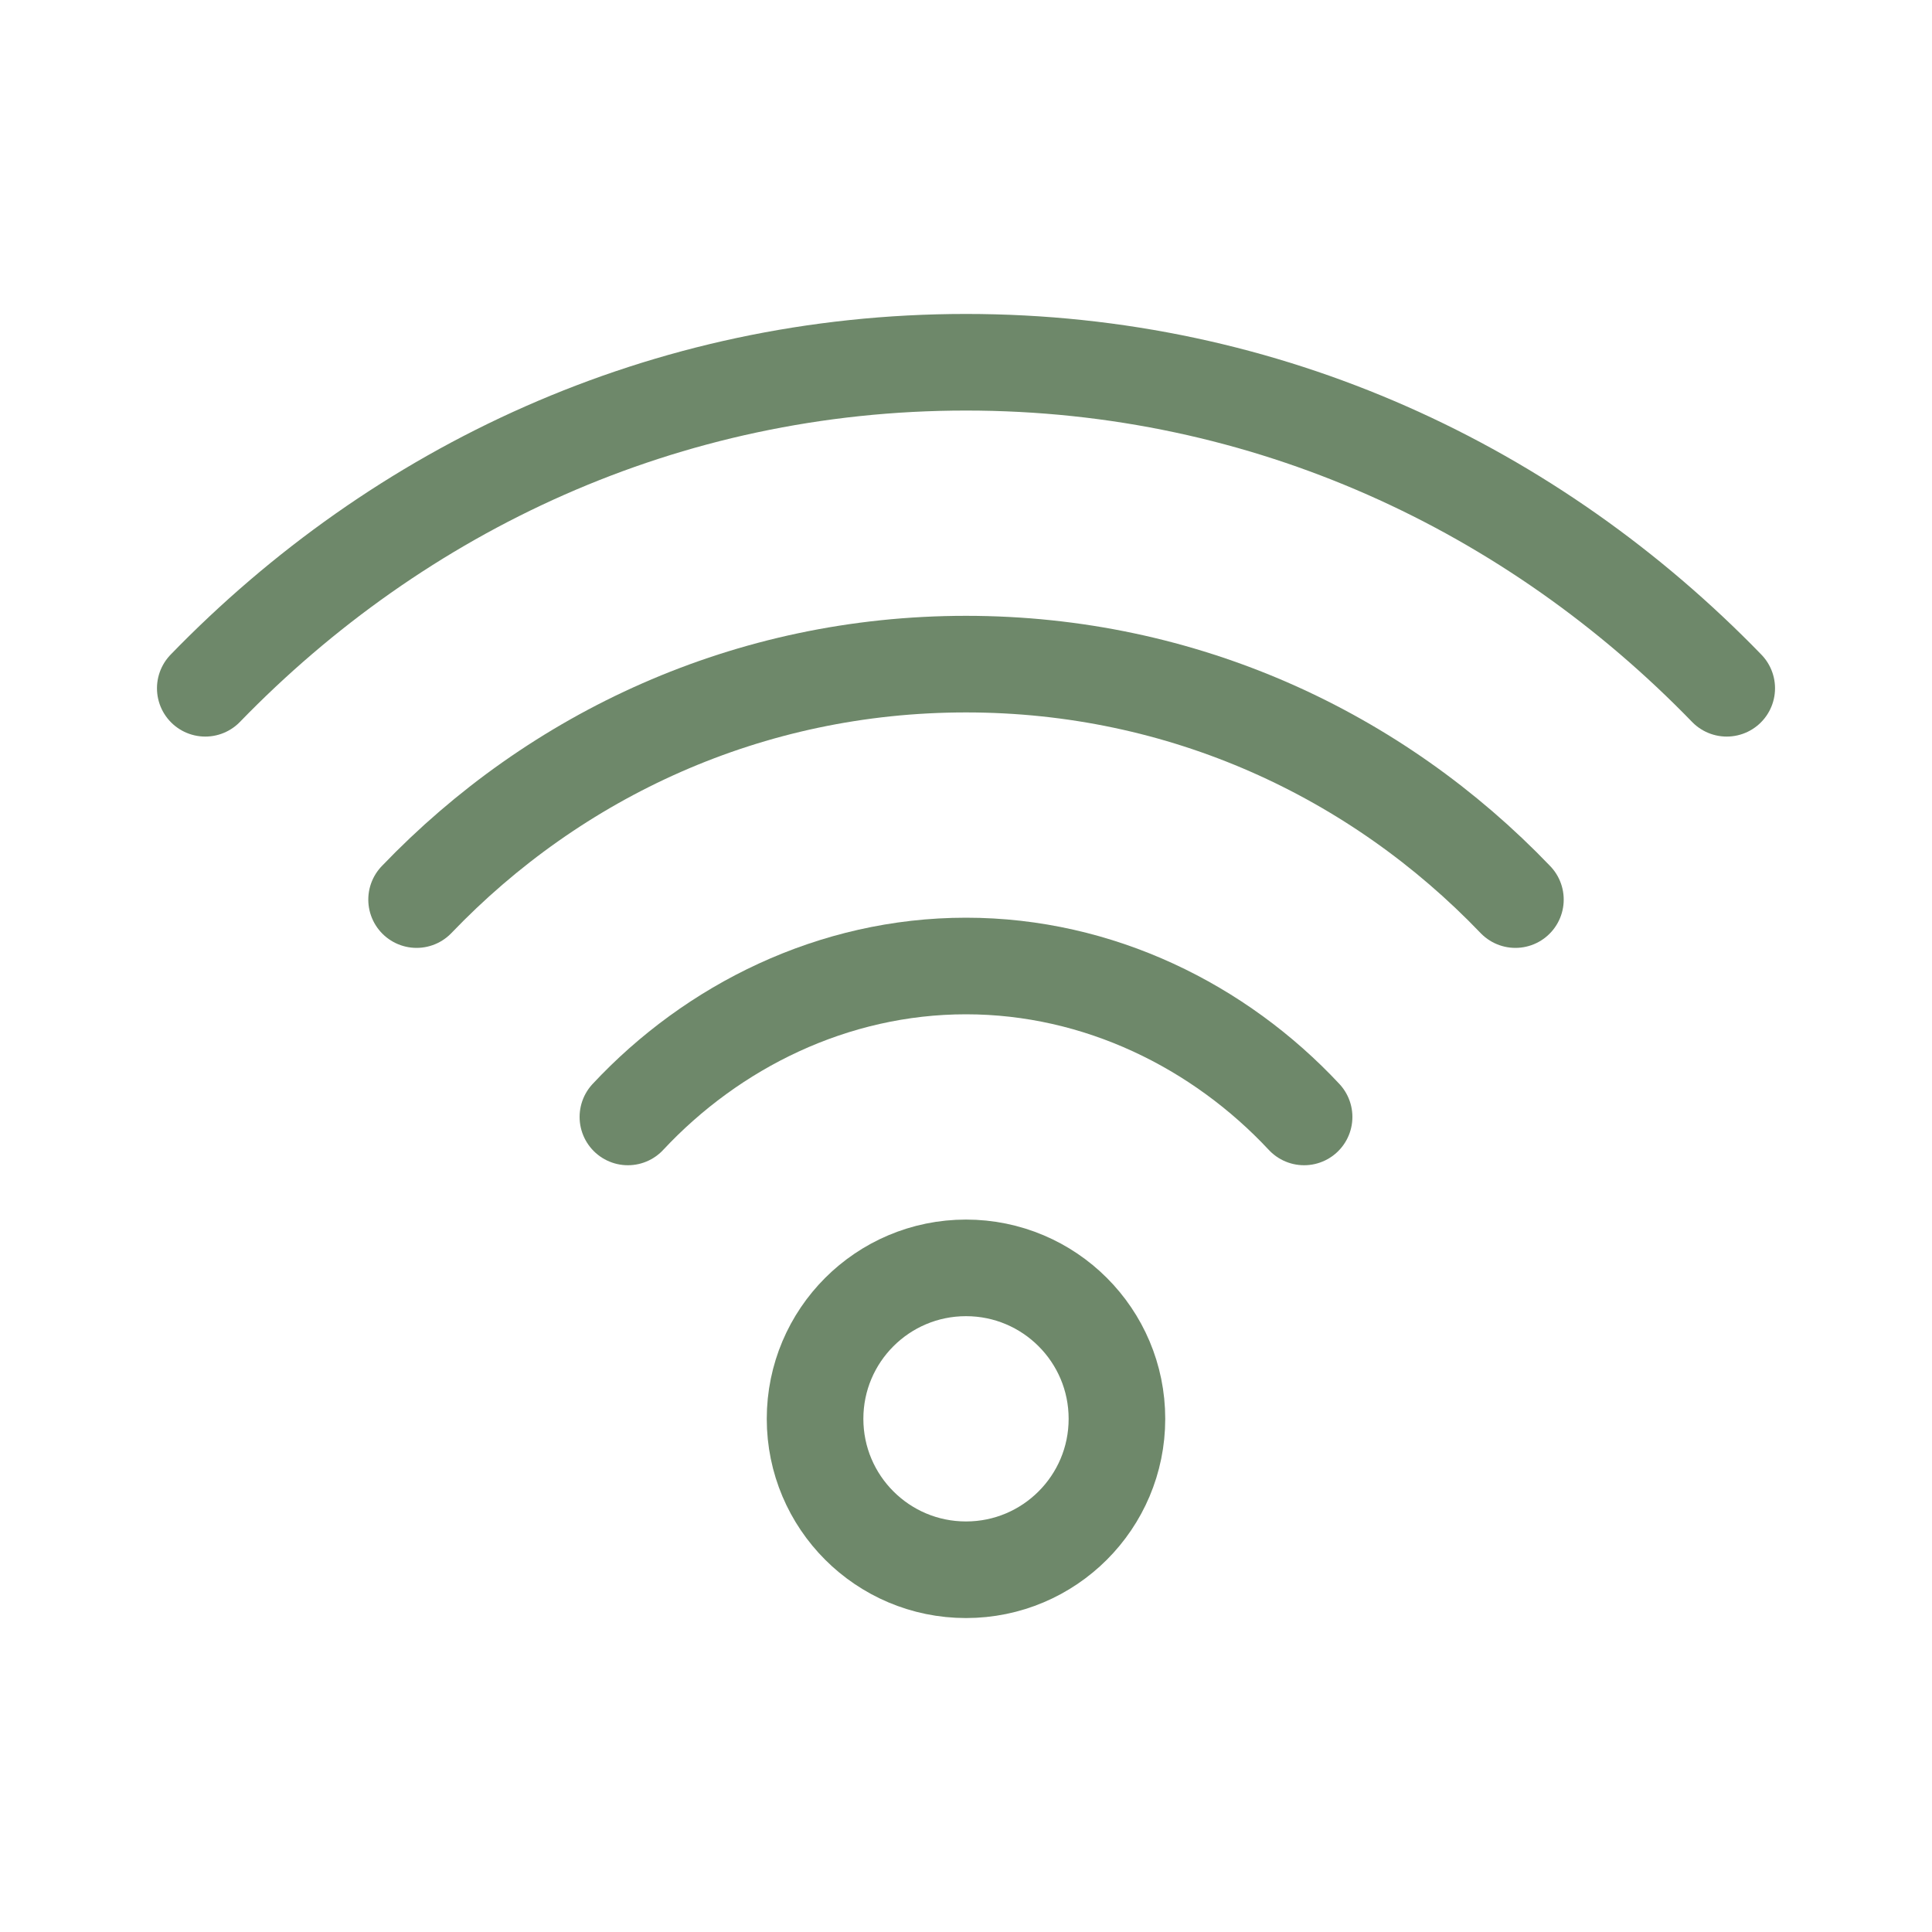<?xml version="1.0" encoding="UTF-8"?> <svg xmlns="http://www.w3.org/2000/svg" width="40" height="40" viewBox="0 0 40 40" fill="none"><path d="M20 32.5C21.726 32.5 23.125 31.101 23.125 29.375C23.125 27.649 21.726 26.25 20 26.25C18.274 26.25 16.875 27.649 16.875 29.375C16.875 31.101 18.274 32.5 20 32.5Z" stroke="#6E886A" stroke-width="2" stroke-miterlimit="10" stroke-linecap="round" stroke-linejoin="round"></path><path d="M27 23.125C25.25 21.25 22.75 20 20 20C17.25 20 14.75 21.25 13 23.125" stroke="#6E886A" stroke-width="2" stroke-miterlimit="10" stroke-linecap="round" stroke-linejoin="round"></path><path d="M31.375 18.625C28.5 15.625 24.5 13.75 20 13.75C15.5 13.75 11.5 15.625 8.625 18.625" stroke="#6E886A" stroke-width="2" stroke-miterlimit="10" stroke-linecap="round" stroke-linejoin="round"></path><path d="M35.75 14.25C31.75 10.125 26.25 7.5 20 7.5C13.75 7.5 8.25 10.125 4.25 14.25" stroke="#6E886A" stroke-width="2" stroke-miterlimit="10" stroke-linecap="round" stroke-linejoin="round"></path></svg> 